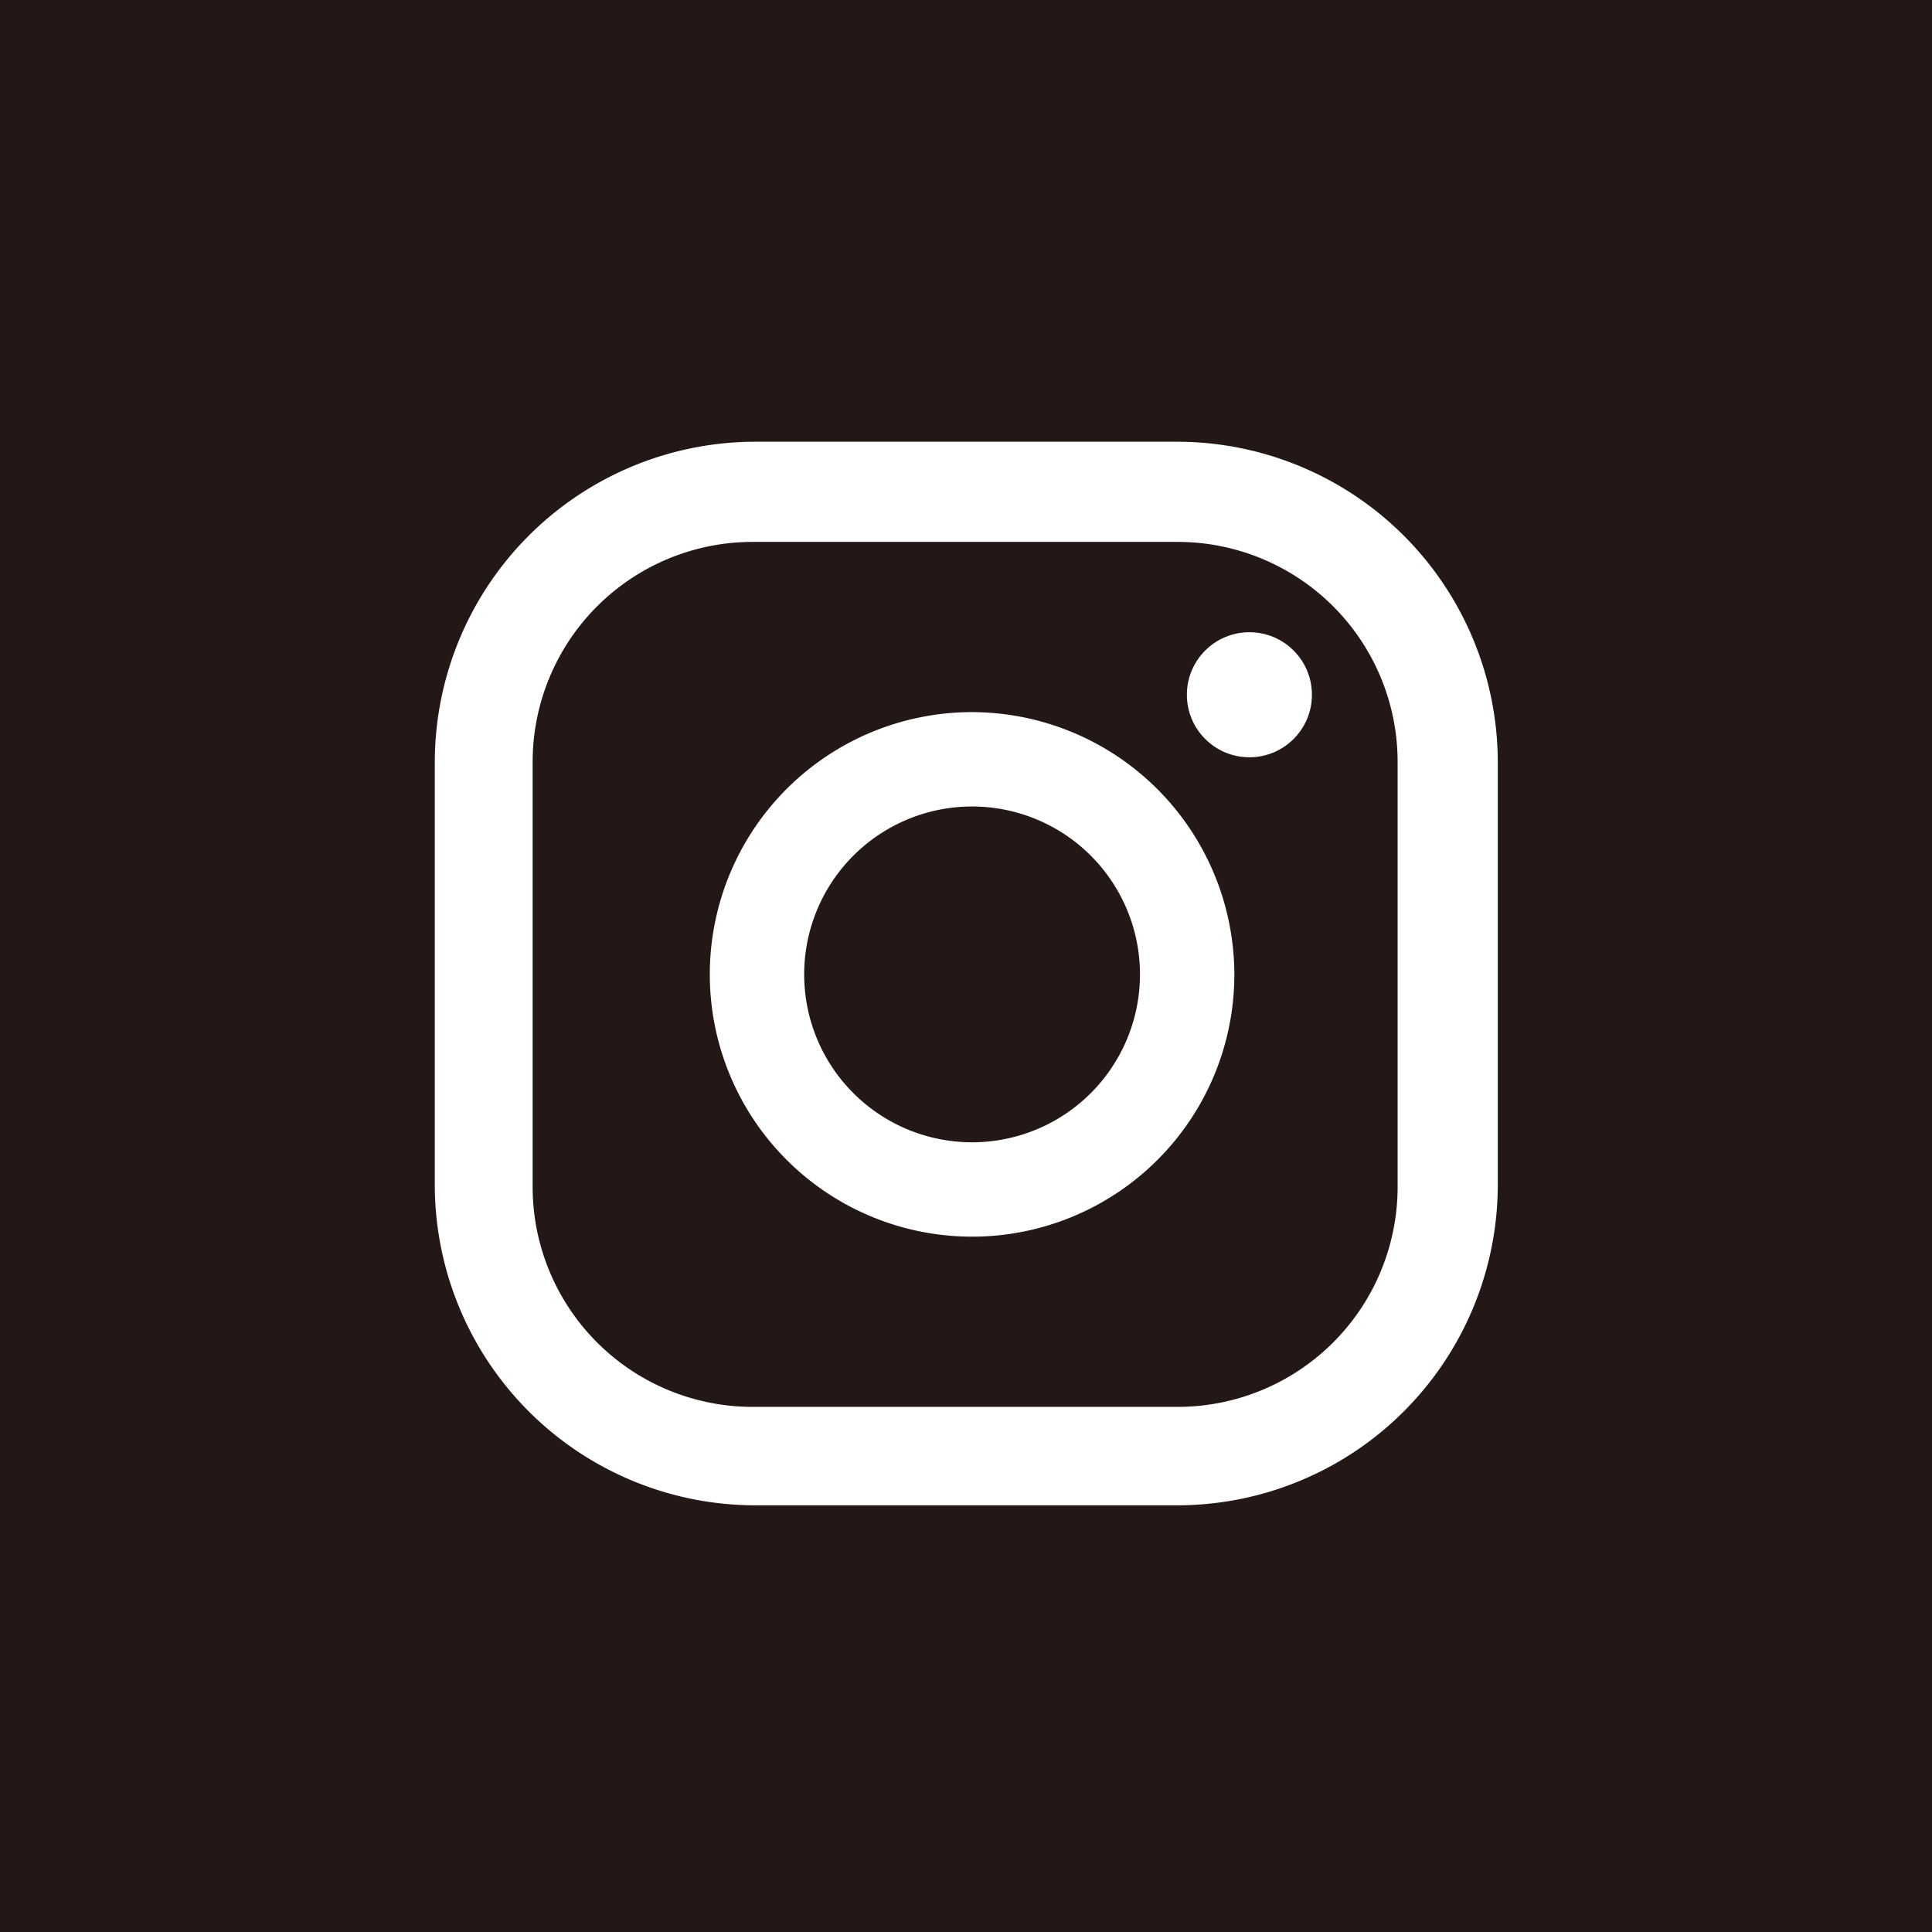 <svg xmlns="http://www.w3.org/2000/svg" viewBox="0 0 33.37 33.37"><defs><style>.cls-1{fill:#231815;}.cls-2{fill:#fff;}</style></defs><g id="レイヤー_2" data-name="レイヤー 2"><g id="レイヤー_1-2" data-name="レイヤー 1"><rect class="cls-1" width="33.37" height="33.37"/><circle class="cls-2" cx="21.58" cy="12" r="1.08"/><path class="cls-2" d="M16.78,12.3a4.53,4.53,0,1,0,4.54,4.53A4.54,4.54,0,0,0,16.78,12.3Zm0,7.43a2.9,2.9,0,1,1,2.91-2.9A2.9,2.9,0,0,1,16.78,19.73Z"/><path class="cls-2" d="M20.38,26H13A5.54,5.54,0,0,1,7.51,20.5V13.16A5.54,5.54,0,0,1,13,7.63h7.34a5.54,5.54,0,0,1,5.53,5.53V20.5A5.54,5.54,0,0,1,20.38,26ZM13,9.36a3.8,3.8,0,0,0-3.8,3.8V20.5A3.8,3.8,0,0,0,13,24.3h7.34a3.8,3.8,0,0,0,3.8-3.8V13.16a3.8,3.8,0,0,0-3.8-3.8Z"/></g></g></svg>